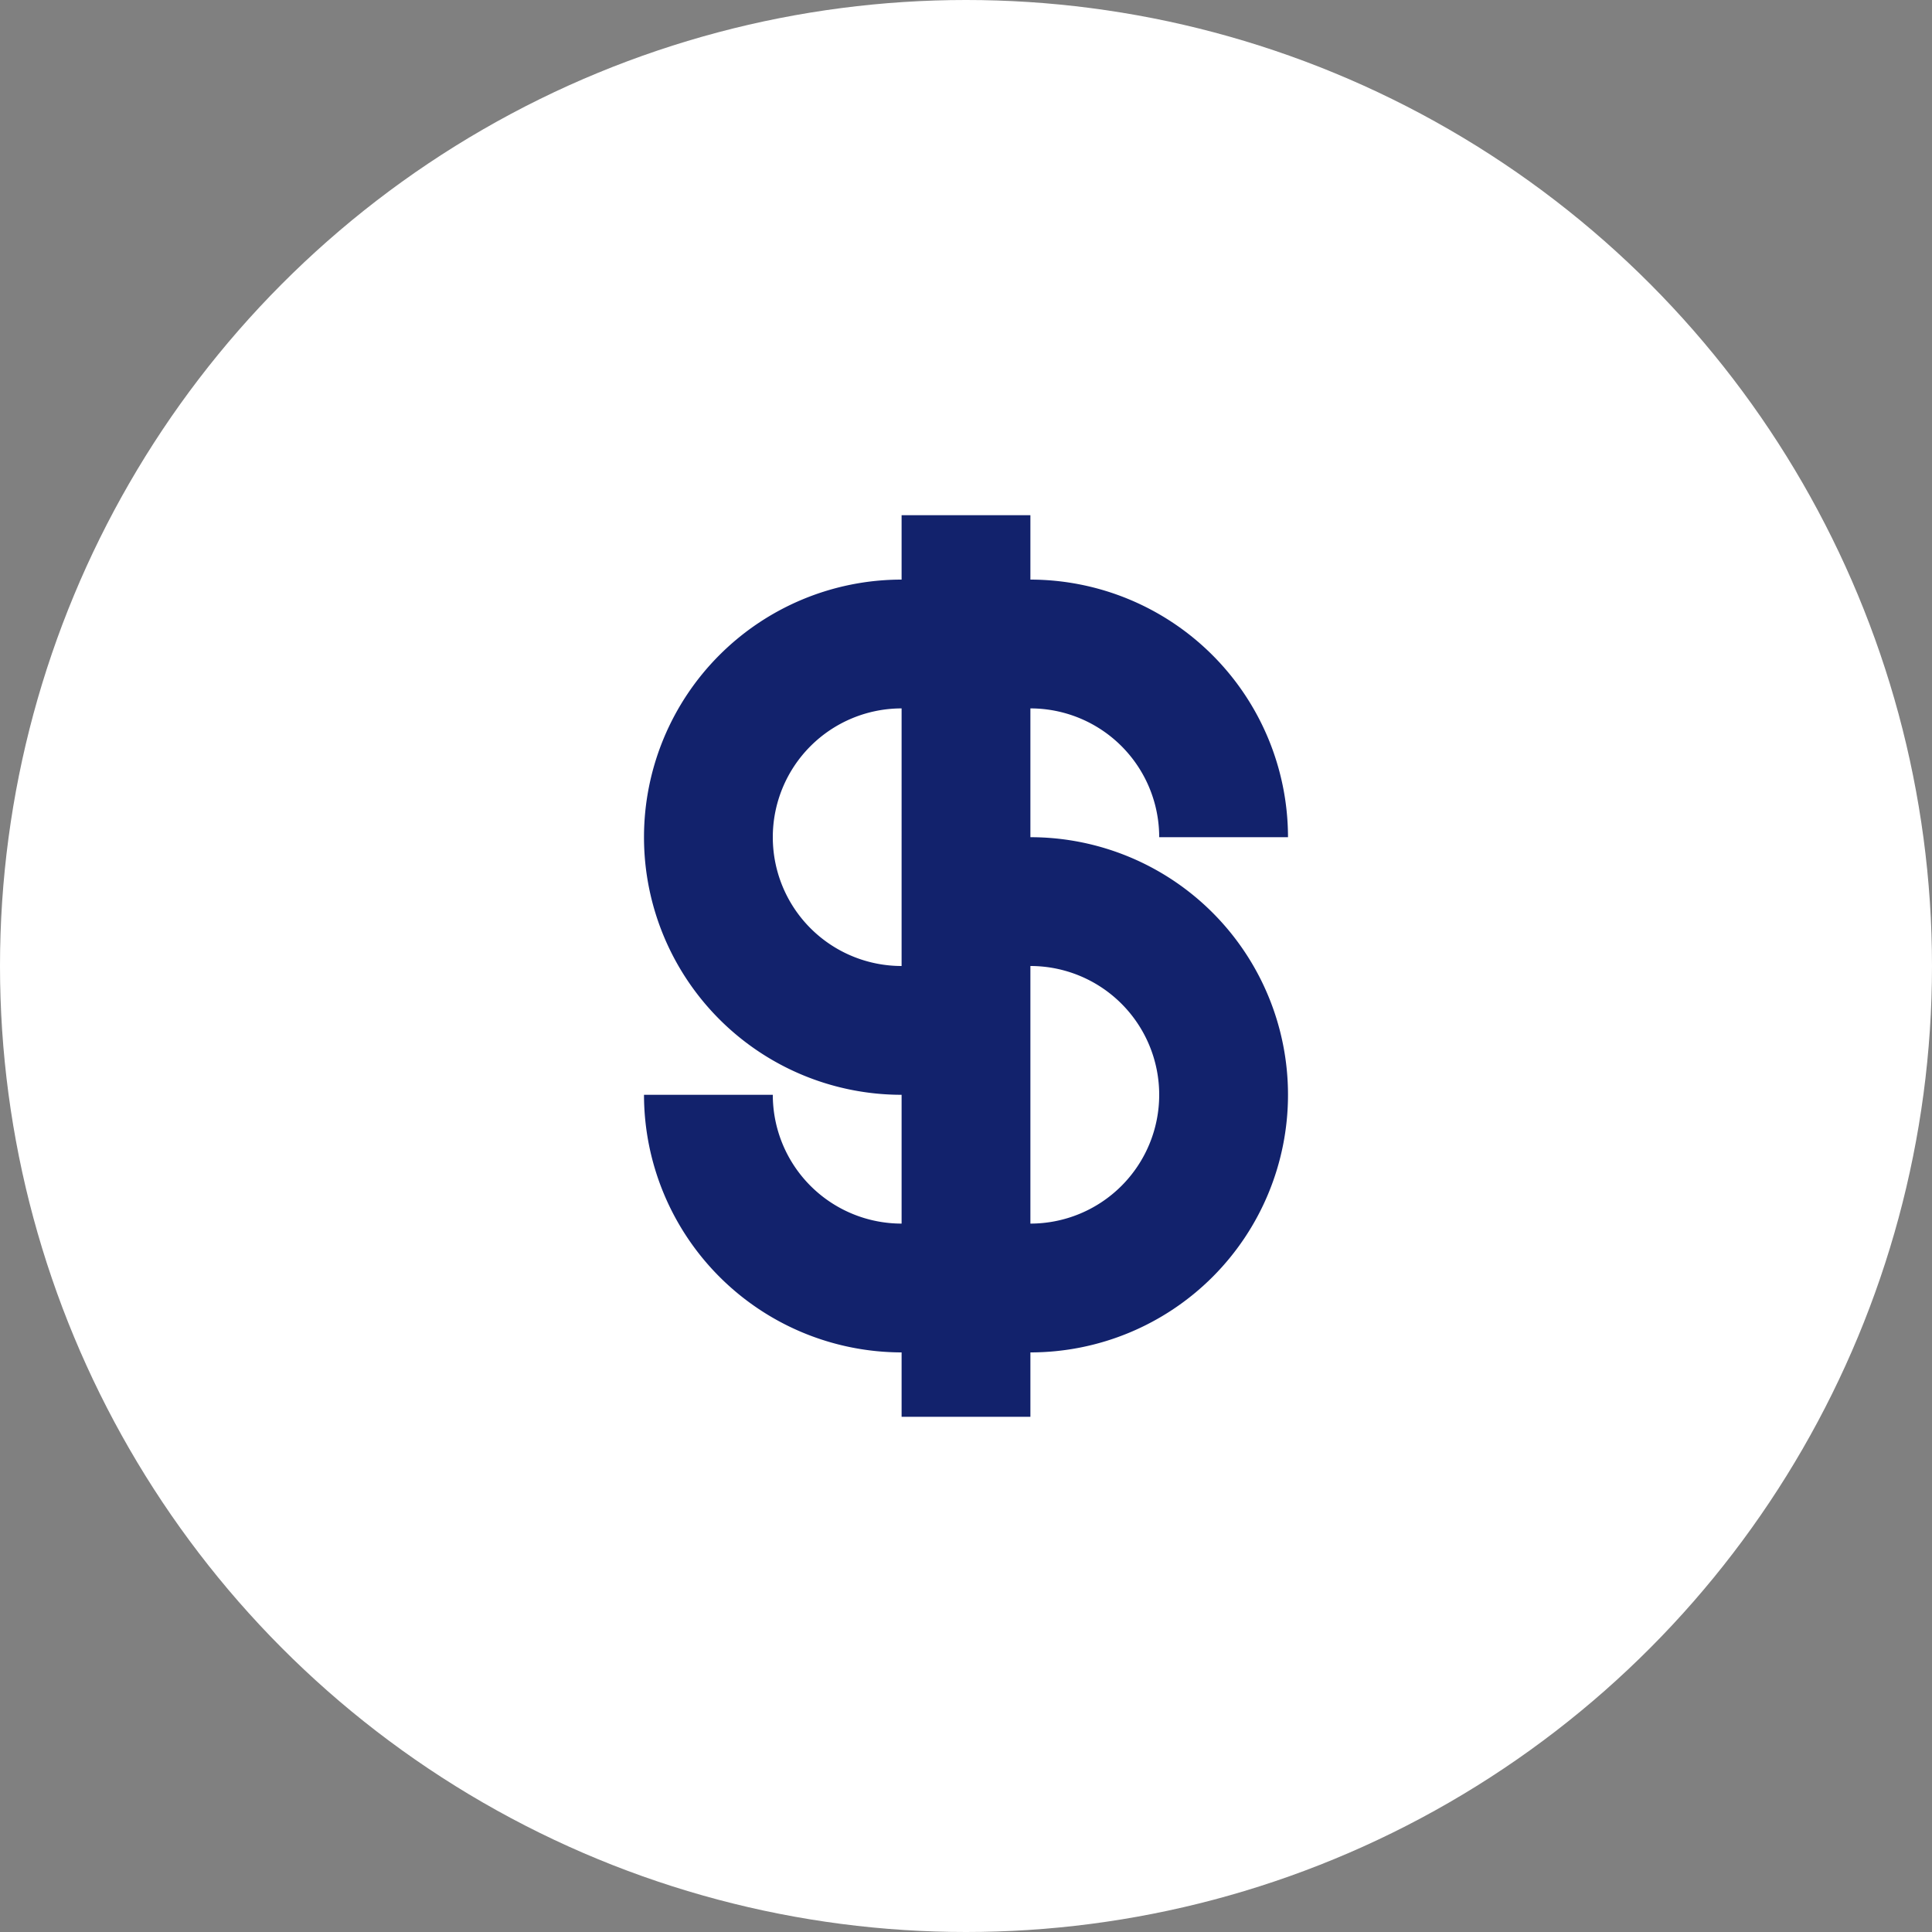 <svg xmlns="http://www.w3.org/2000/svg" width="60" height="60" viewBox="0 0 60 60">
  <rect x="0" y="0" width="60" height="60" fill="#808080" stroke="none"/>
  <g id="Grupo_44" data-name="Grupo 44" transform="translate(-60 -1343)">
    <circle id="Elipse_8" data-name="Elipse 8" cx="30" cy="30" r="30" transform="translate(60 1343)" fill="#fff"/>
    <path id="Caminho_38" data-name="Caminho 38" d="M112,90V86a4,4,0,0,1,4,4h4a8.009,8.009,0,0,0-8-8V80h-4v2a8,8,0,0,0,0,16v4a4,4,0,0,1-4-4h-4a8.009,8.009,0,0,0,8,8v2h4v-2a8,8,0,0,0,0-16m-4,4a4,4,0,0,1,0-8Zm4,8V94a4,4,0,0,1,0,8" transform="translate(-20 1279)" fill="#12226c"/>
  </g>
</svg>
